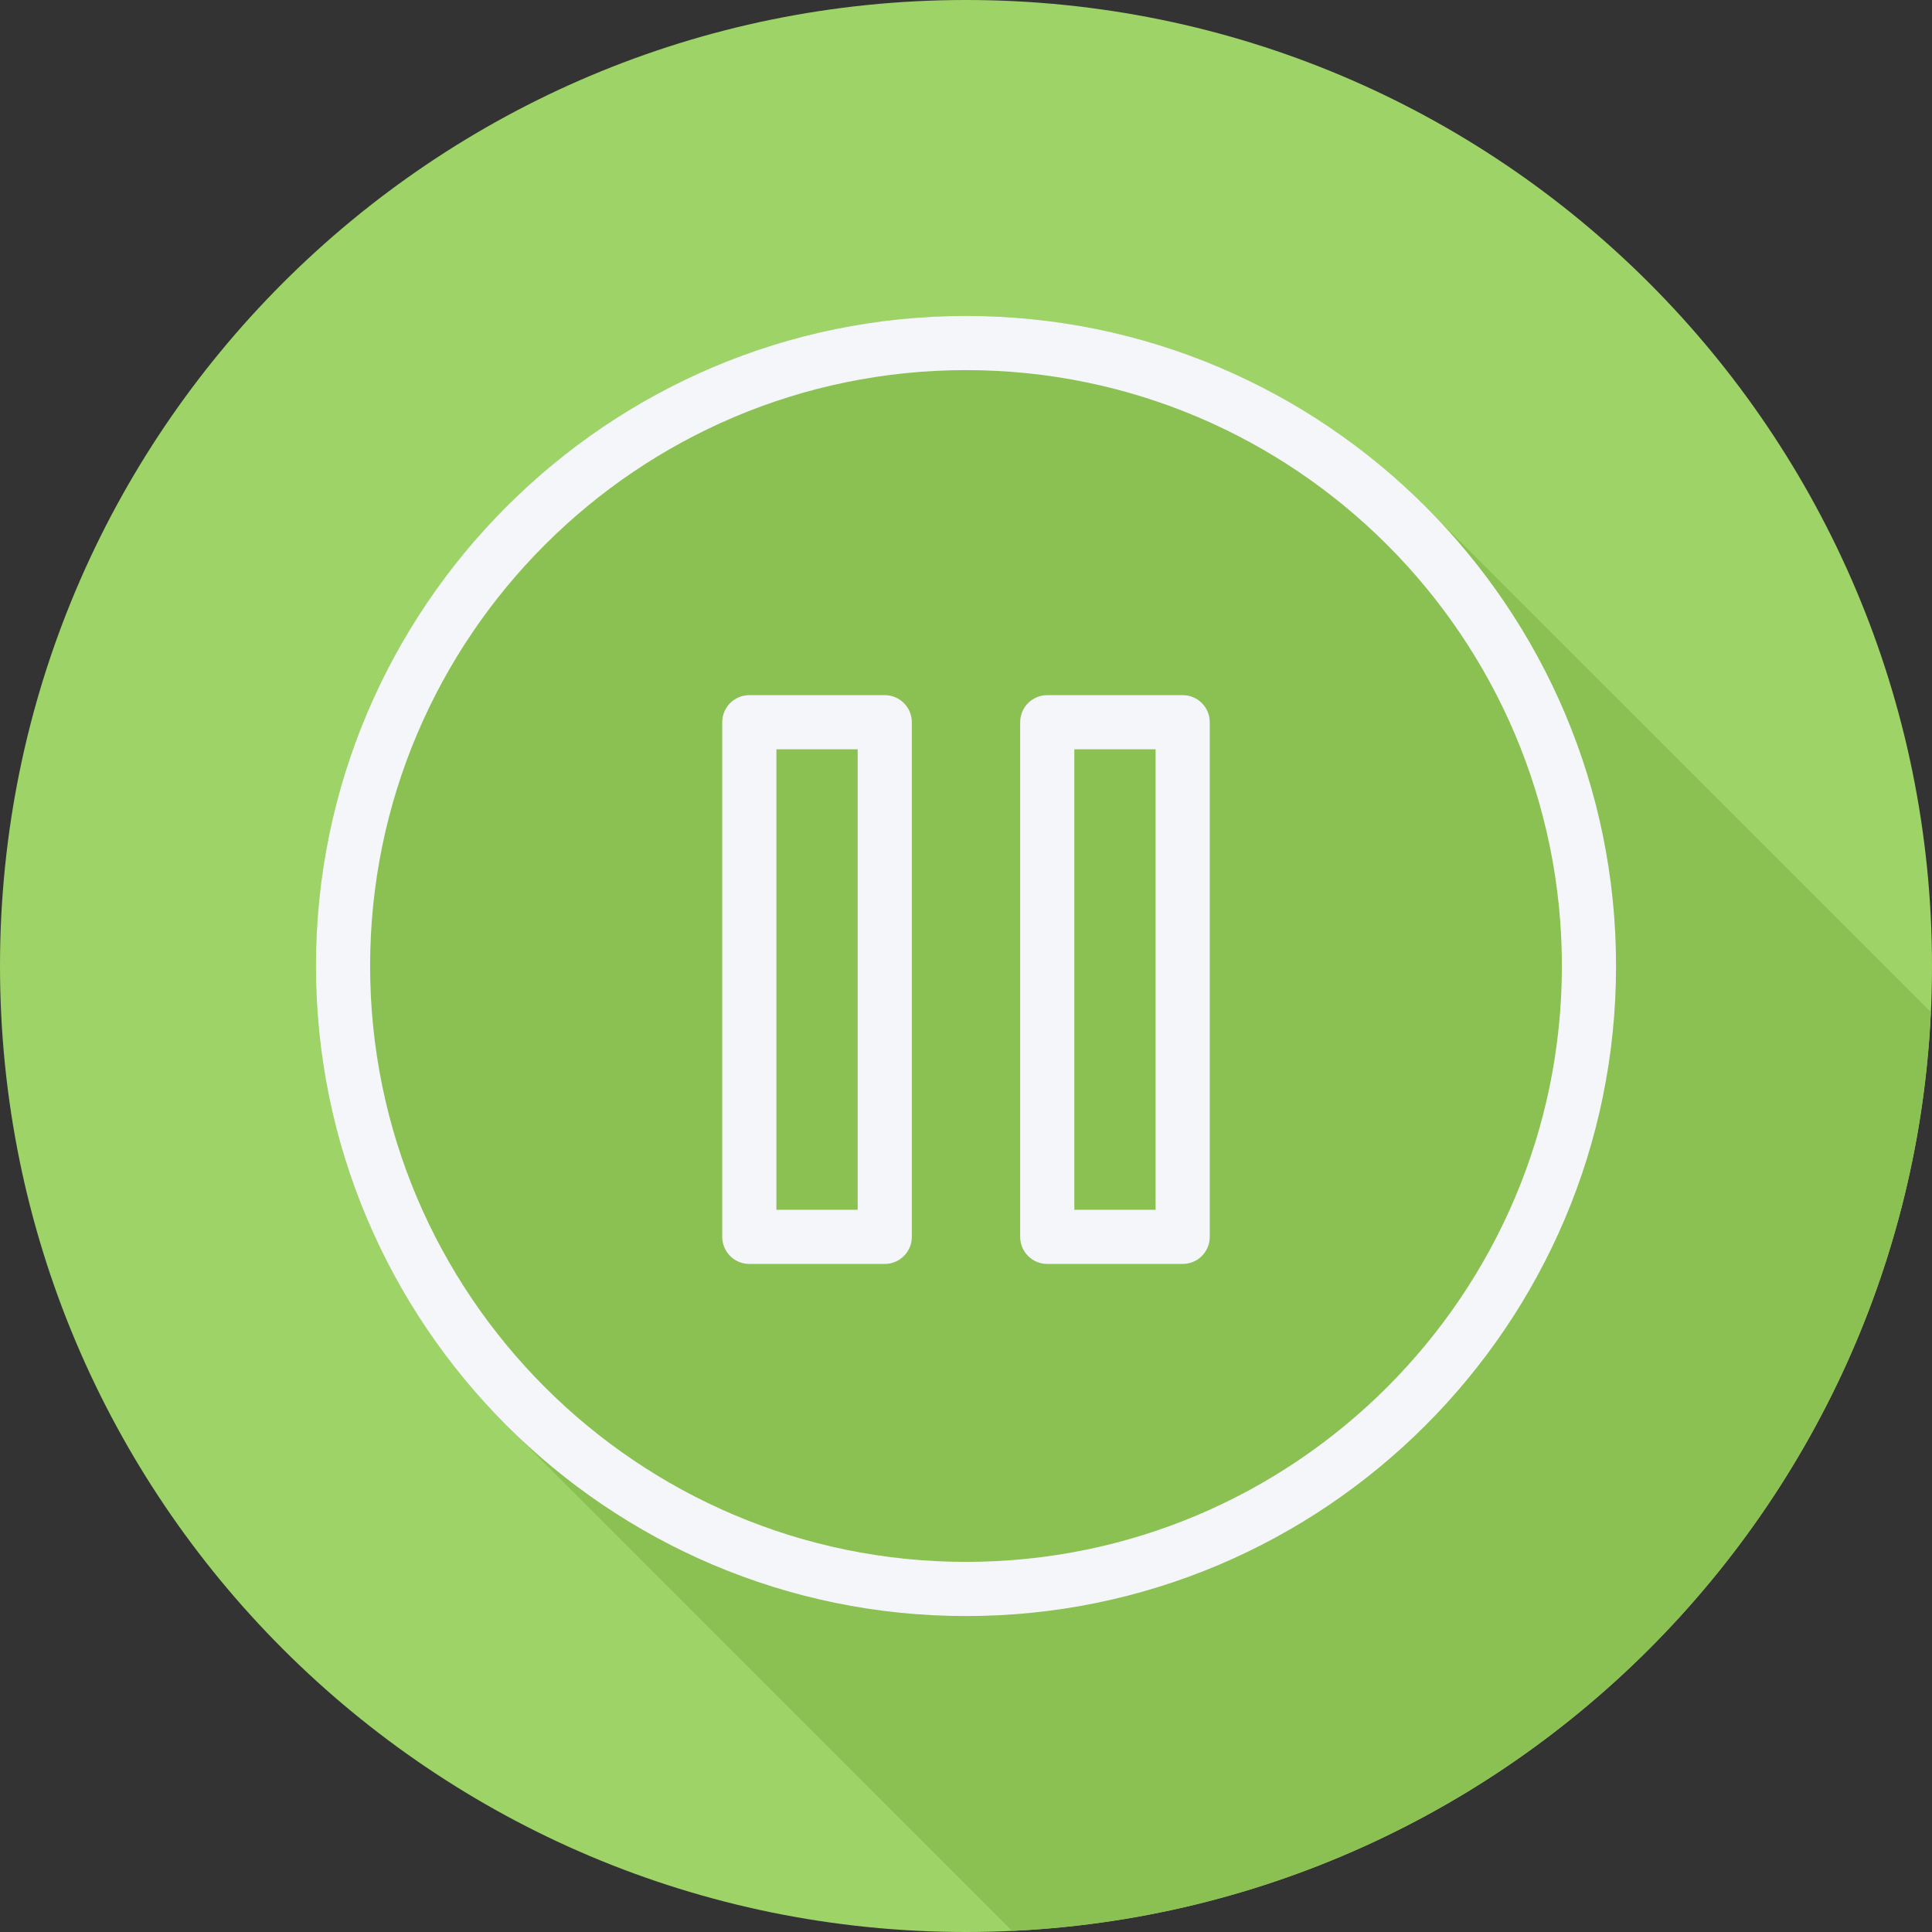 <?xml version="1.0" encoding="iso-8859-1"?>
<!-- Uploaded to: SVG Repo, www.svgrepo.com, Generator: SVG Repo Mixer Tools -->
<svg height="800px" width="800px" version="1.1" id="Layer_1" xmlns="http://www.w3.org/2000/svg" xmlns:xlink="http://www.w3.org/1999/xlink" 
	 viewBox="0 0 512 512" xml:space="preserve">
<rect x="0" y="0" width="512" height="512" fill="#333333" stroke="none"/>
<path style="fill:#9ED368;" d="M512,256.006C512,397.402,397.394,512.004,256.004,512C114.606,512.004,0,397.402,0,256.006
	C-0.007,114.61,114.606,0,256.004,0C397.394,0,512,114.614,512,256.006z"/>
<path style="fill:#8BC052;" d="M511.691,268.217c-0.205-0.206-131.23-131.202-131.732-131.698c-0.494-0.499-0.988-0.993-1.488-1.488
	C347.219,103.394,303.875,83.729,256,83.729c-94.989,0-172.27,77.282-172.27,172.271c0,47.874,19.663,91.216,51.297,122.467
	c0.495,0.502,131.879,131.942,132.13,132.193c0.143,0.144,0.298,0.274,0.442,0.417c0.205,0.206,0.413,0.41,0.619,0.614
	C399.886,505.509,505.506,399.889,511.691,268.217z"/>
<g>
	<path style="fill:#F4F6F9;" d="M256,83.73c-94.989,0-172.27,77.282-172.27,172.27S161.011,428.271,256,428.271
		S428.27,350.989,428.27,256S350.989,83.73,256,83.73z M256,413.915c-87.074,0-157.915-70.841-157.915-157.915
		S168.926,98.085,256,98.085S413.915,168.926,413.915,256S343.074,413.915,256,413.915z"/>
	<path style="fill:#F4F6F9;" d="M234.466,184.221h-35.89c-3.964,0-7.178,3.211-7.178,7.178v136.381c0,3.968,3.214,7.178,7.178,7.178
		h35.89c3.964,0,7.178-3.211,7.178-7.178V191.398C241.644,187.431,238.43,184.221,234.466,184.221z M227.289,320.602h-21.534
		V198.577h21.534V320.602z"/>
	<path style="fill:#F4F6F9;" d="M313.424,184.221h-35.89c-3.964,0-7.178,3.211-7.178,7.178v136.381c0,3.968,3.214,7.178,7.178,7.178
		h35.89c3.964,0,7.178-3.211,7.178-7.178V191.398C320.602,187.431,317.388,184.221,313.424,184.221z M306.245,320.602h-21.534
		V198.577h21.534V320.602z"/>
</g>
</svg>